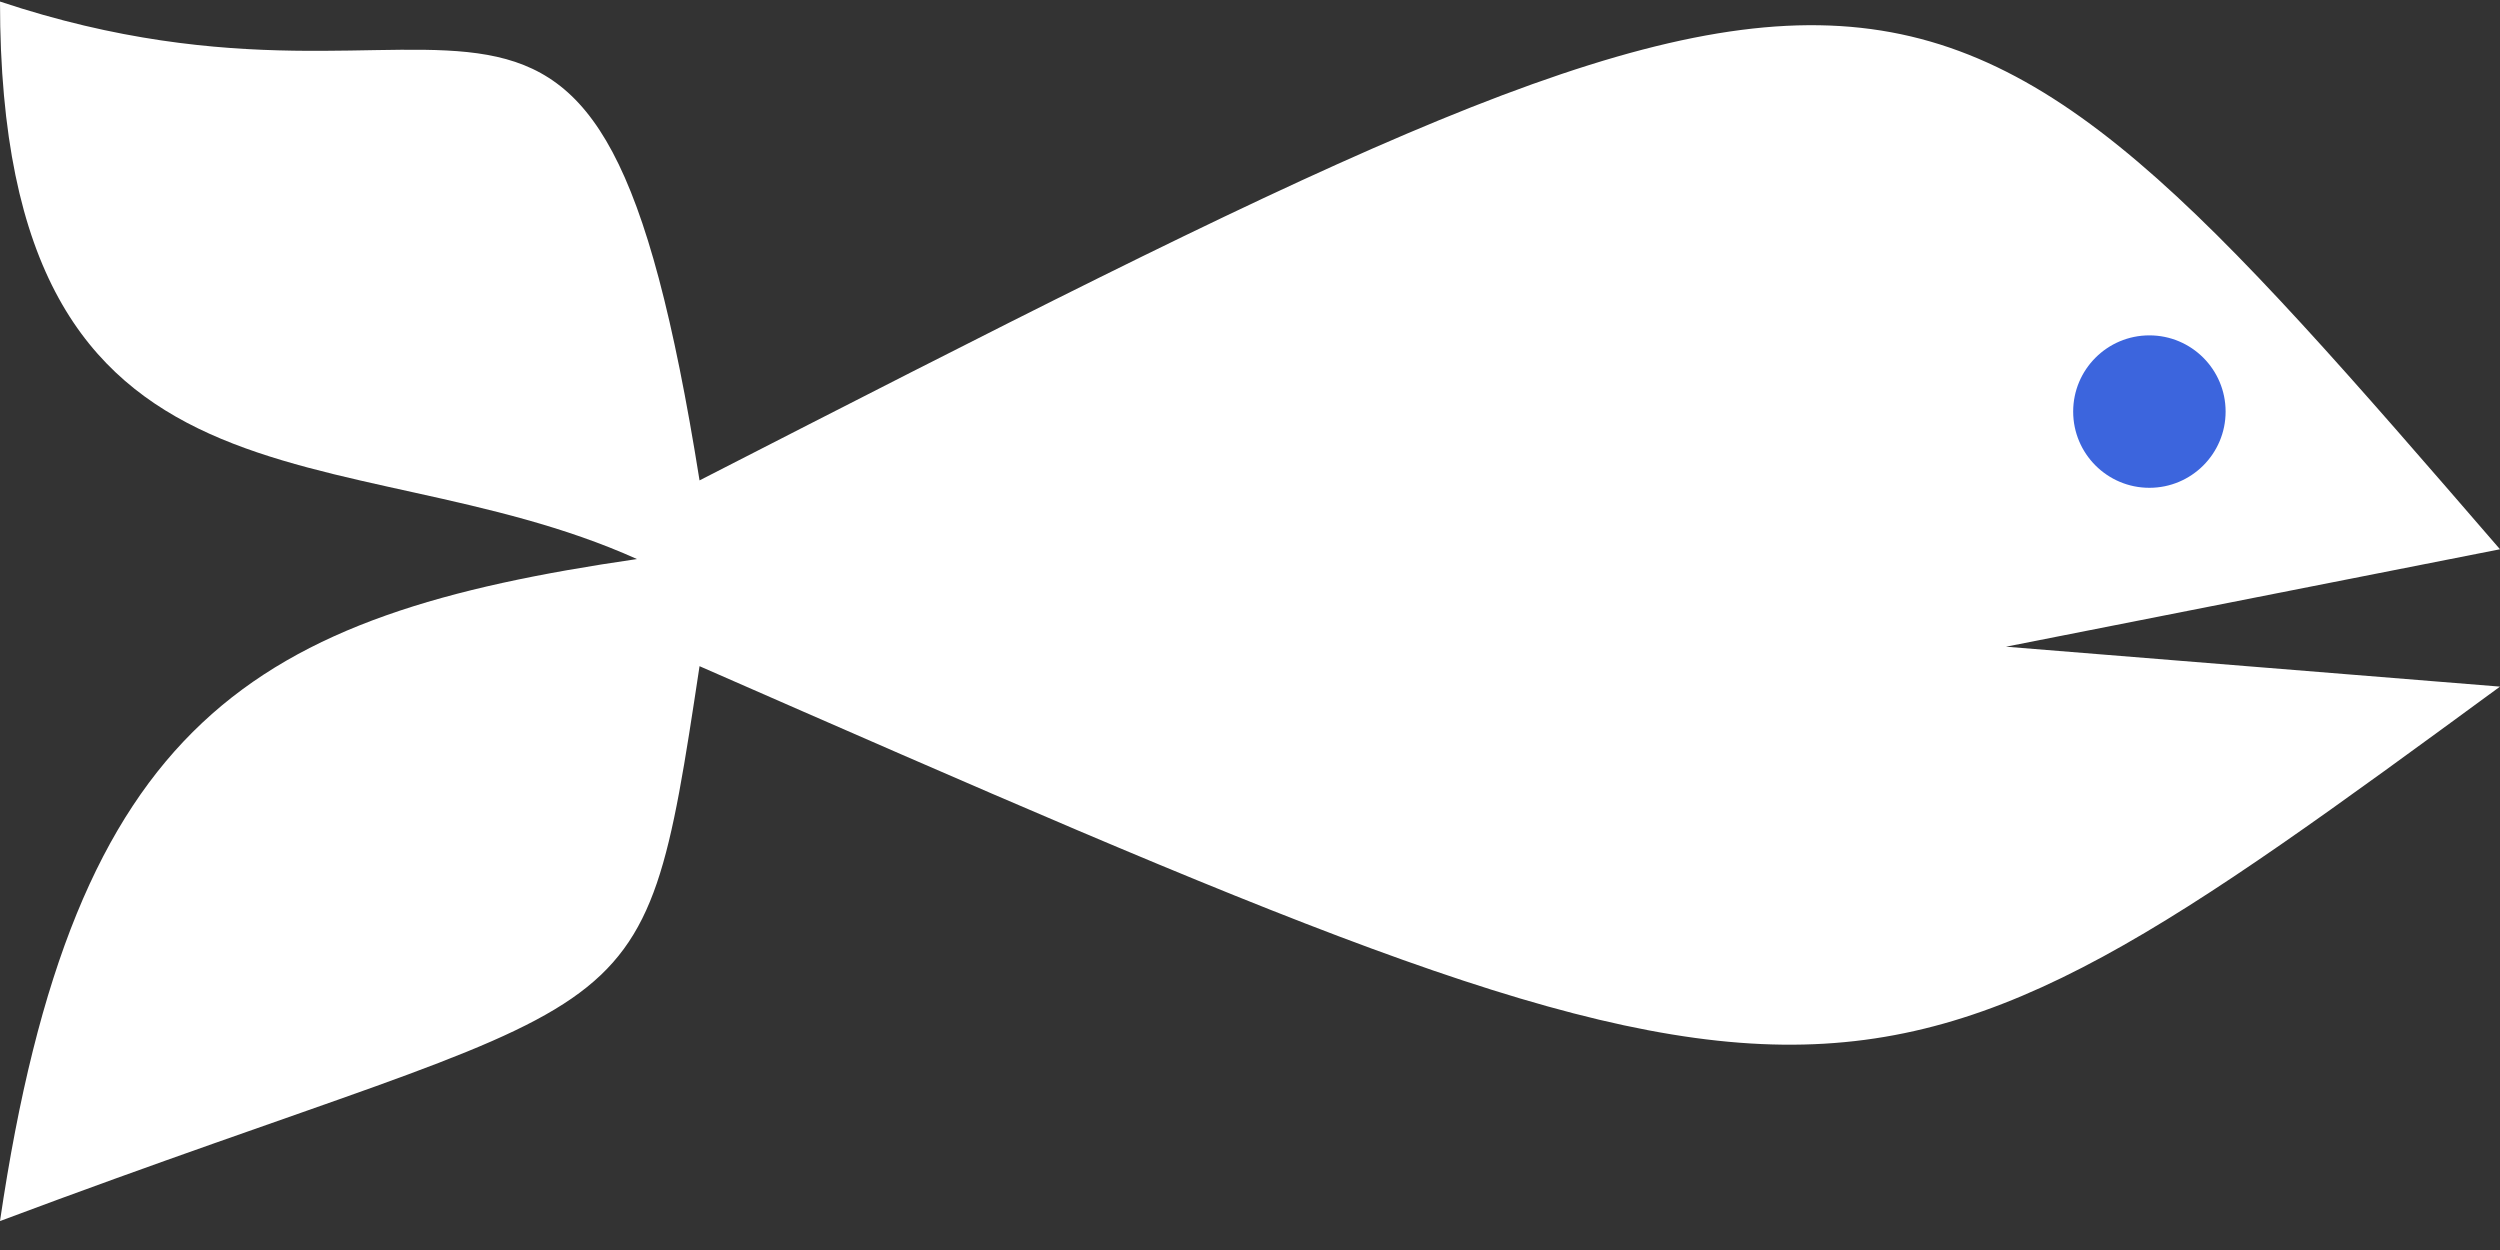 <?xml version="1.0" encoding="UTF-8"?> <svg xmlns="http://www.w3.org/2000/svg" width="82" height="41" viewBox="0 0 82 41" fill="none"><rect x="0" y="0" width="82" height="41" fill="#333333" stroke="none"/><path d="M22.945 15.757C62.525 -4.512 62.525 -4.512 82 18.016L65.796 21.212L82 22.521C60.475 38.291 60.475 38.291 22.945 21.851C21.008 34.648 21.347 32.051 4.20159e-05 40.051C2.422 23.598 8.3 20.165 20.893 18.337C11.355 14.043 4.20159e-05 17.765 0 0.051C15.443 5.194 19.53 -5.664 22.945 15.757Z" fill="white"></path><circle cx="70.5" cy="13.5" r="2.5" fill="#3C65DD"></circle></svg> 